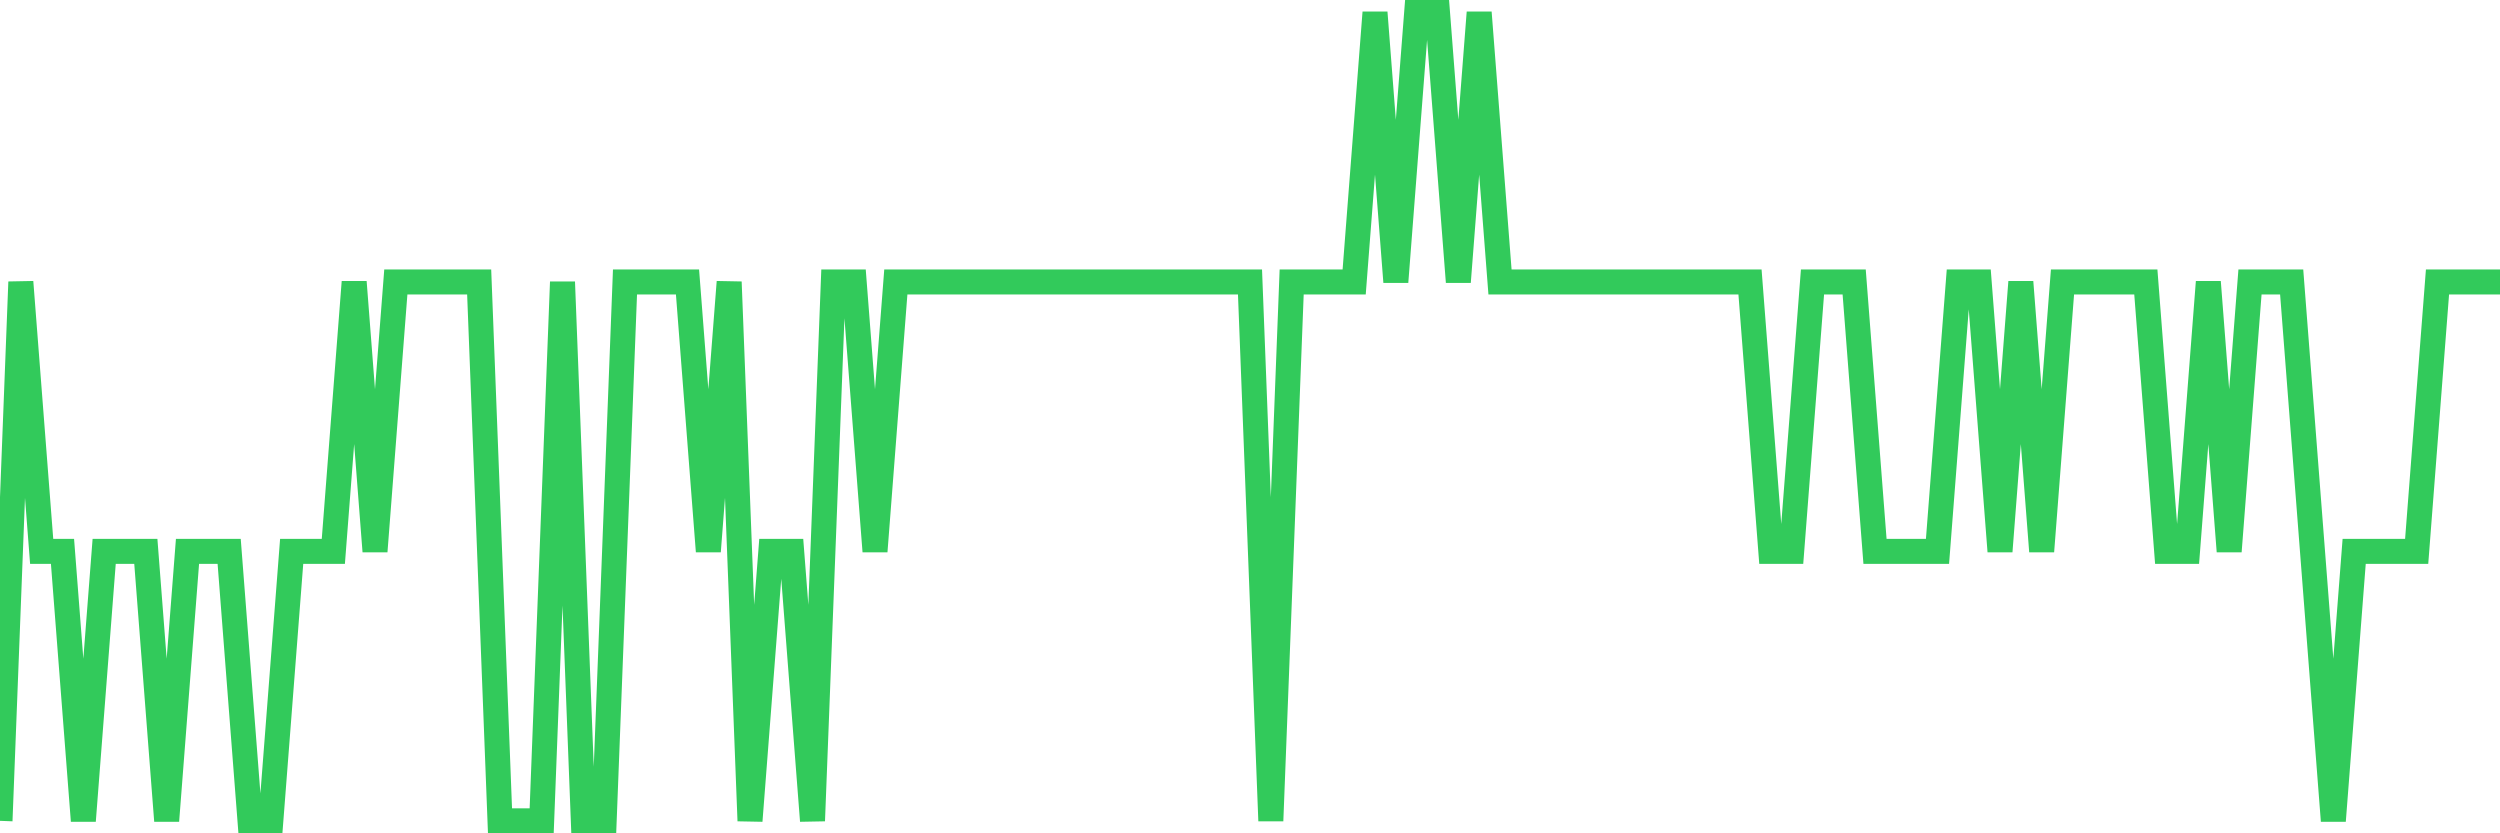 <svg
  xmlns="http://www.w3.org/2000/svg"
  xmlns:xlink="http://www.w3.org/1999/xlink"
  width="120"
  height="40"
  viewBox="0 0 120 40"
  preserveAspectRatio="none"
>
  <polyline
    points="0,39.4 1,13.533 2,26.467 3,26.467 4,39.4 5,26.467 6,26.467 7,26.467 8,39.4 9,26.467 10,26.467 11,26.467 12,39.4 13,39.4 14,26.467 15,26.467 16,26.467 17,13.533 18,26.467 19,13.533 20,13.533 21,13.533 22,13.533 23,13.533 24,39.4 25,39.4 26,39.4 27,13.533 28,39.4 29,39.4 30,13.533 31,13.533 32,13.533 33,13.533 34,26.467 35,13.533 36,39.4 37,26.467 38,26.467 39,39.4 40,13.533 41,13.533 42,26.467 43,13.533 44,13.533 45,13.533 46,13.533 47,13.533 48,13.533 49,13.533 50,13.533 51,13.533 52,13.533 53,13.533 54,13.533 55,13.533 56,13.533 57,13.533 58,13.533 59,13.533 60,13.533 61,39.4 62,13.533 63,13.533 64,13.533 65,13.533 66,0.6 67,13.533 68,0.6 69,0.6 70,13.533 71,0.6 72,13.533 73,13.533 74,13.533 75,13.533 76,13.533 77,13.533 78,13.533 79,13.533 80,13.533 81,13.533 82,13.533 83,13.533 84,13.533 85,26.467 86,26.467 87,13.533 88,13.533 89,13.533 90,26.467 91,26.467 92,26.467 93,26.467 94,13.533 95,13.533 96,26.467 97,13.533 98,26.467 99,13.533 100,13.533 101,13.533 102,13.533 103,13.533 104,26.467 105,26.467 106,13.533 107,26.467 108,13.533 109,13.533 110,13.533 111,26.467 112,39.4 113,26.467 114,26.467 115,26.467 116,26.467 117,13.533 118,13.533 119,13.533 120,13.533"
    fill="none"
    stroke="#32ca5b"
    stroke-width="1.2"
  >
  </polyline>
</svg>